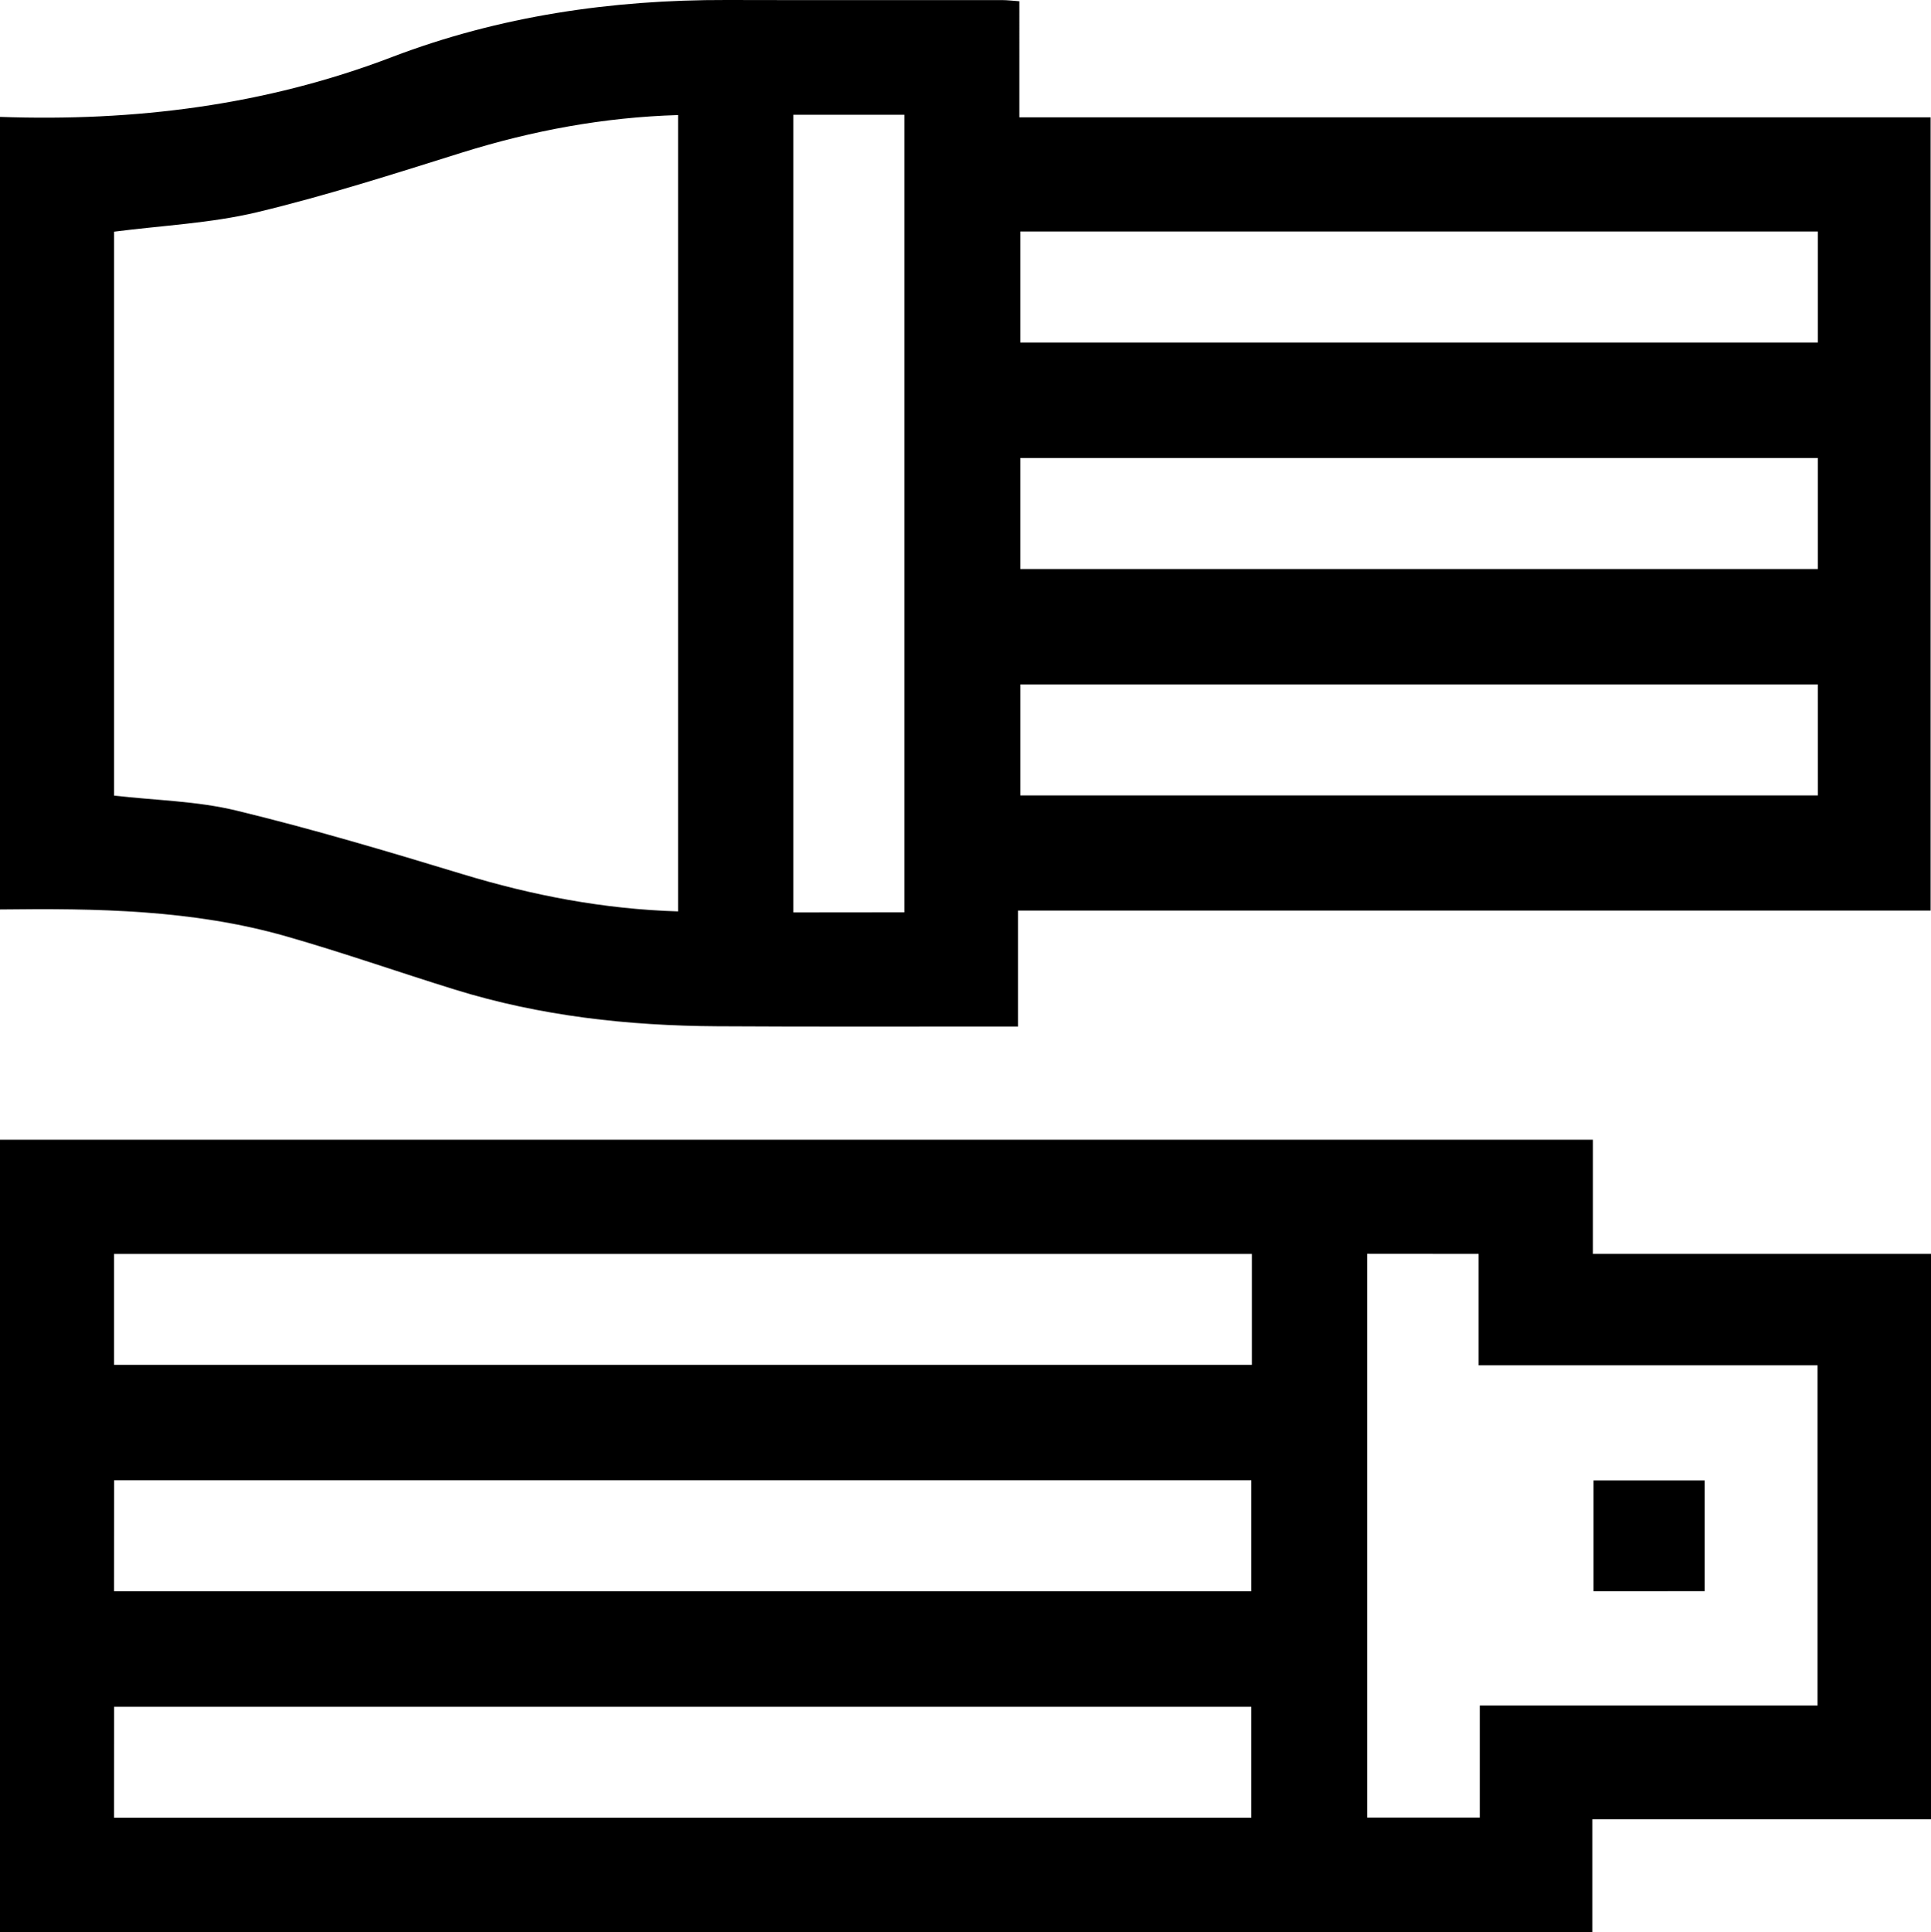 <svg xmlns="http://www.w3.org/2000/svg" viewBox="0 0 1057.5 1058.05"><g id="Layer_2" data-name="Layer 2"><g id="Layer_2-2" data-name="Layer 2"><path d="M0,498v-434c73.66,2.59,145.41-6.26,214.78-32.81C273.57,8.77,335-.17,397.88,0,448.15.14,498.42,0,548.7.05c2.95,0,5.9.38,9.54.63V64.24h499.05V498.61H557.51V562.1h-9.84c-51.66,0-103.31.17-155-.14-48.73-.29-96.85-5.59-143.6-20.09-30.85-9.56-61.35-20.3-92.4-29.17C105.49,498.07,52.76,497.35,0,498Zm371.34,1v-436c-40.76,1.21-79.72,8.51-118,20.43C216,95.12,178.6,107.16,140.58,116.25c-25.26,6-51.68,7.2-78.12,10.61v308.8c22.65,2.6,45.37,2.95,66.91,8.17,41.67,10.1,82.85,22.35,123.89,34.83C291.64,490.33,330.55,497.82,371.34,499.06Zm123.91.56V62.84H434.47V499.62ZM995.54,126.77H558.76v60.79H995.54Zm0,124H558.76v60.8H995.54Zm0,124H558.77v60.78H995.55Z"/><path d="M872.05,1058.05H0V624.1H872.36v62.52H1057.5V996.21H872.05ZM748.74,686.57v308.7h61.65V933.91h185V747.62H809.76v-61ZM62.45,747.35H685.57V686.64H62.45Zm0,124H685.24V810.59H62.49Zm0,124H685.23V934.59H62.48Z"/><path d="M933.55,810.66v60.65H872.72V810.66Z"/></g></g></svg>